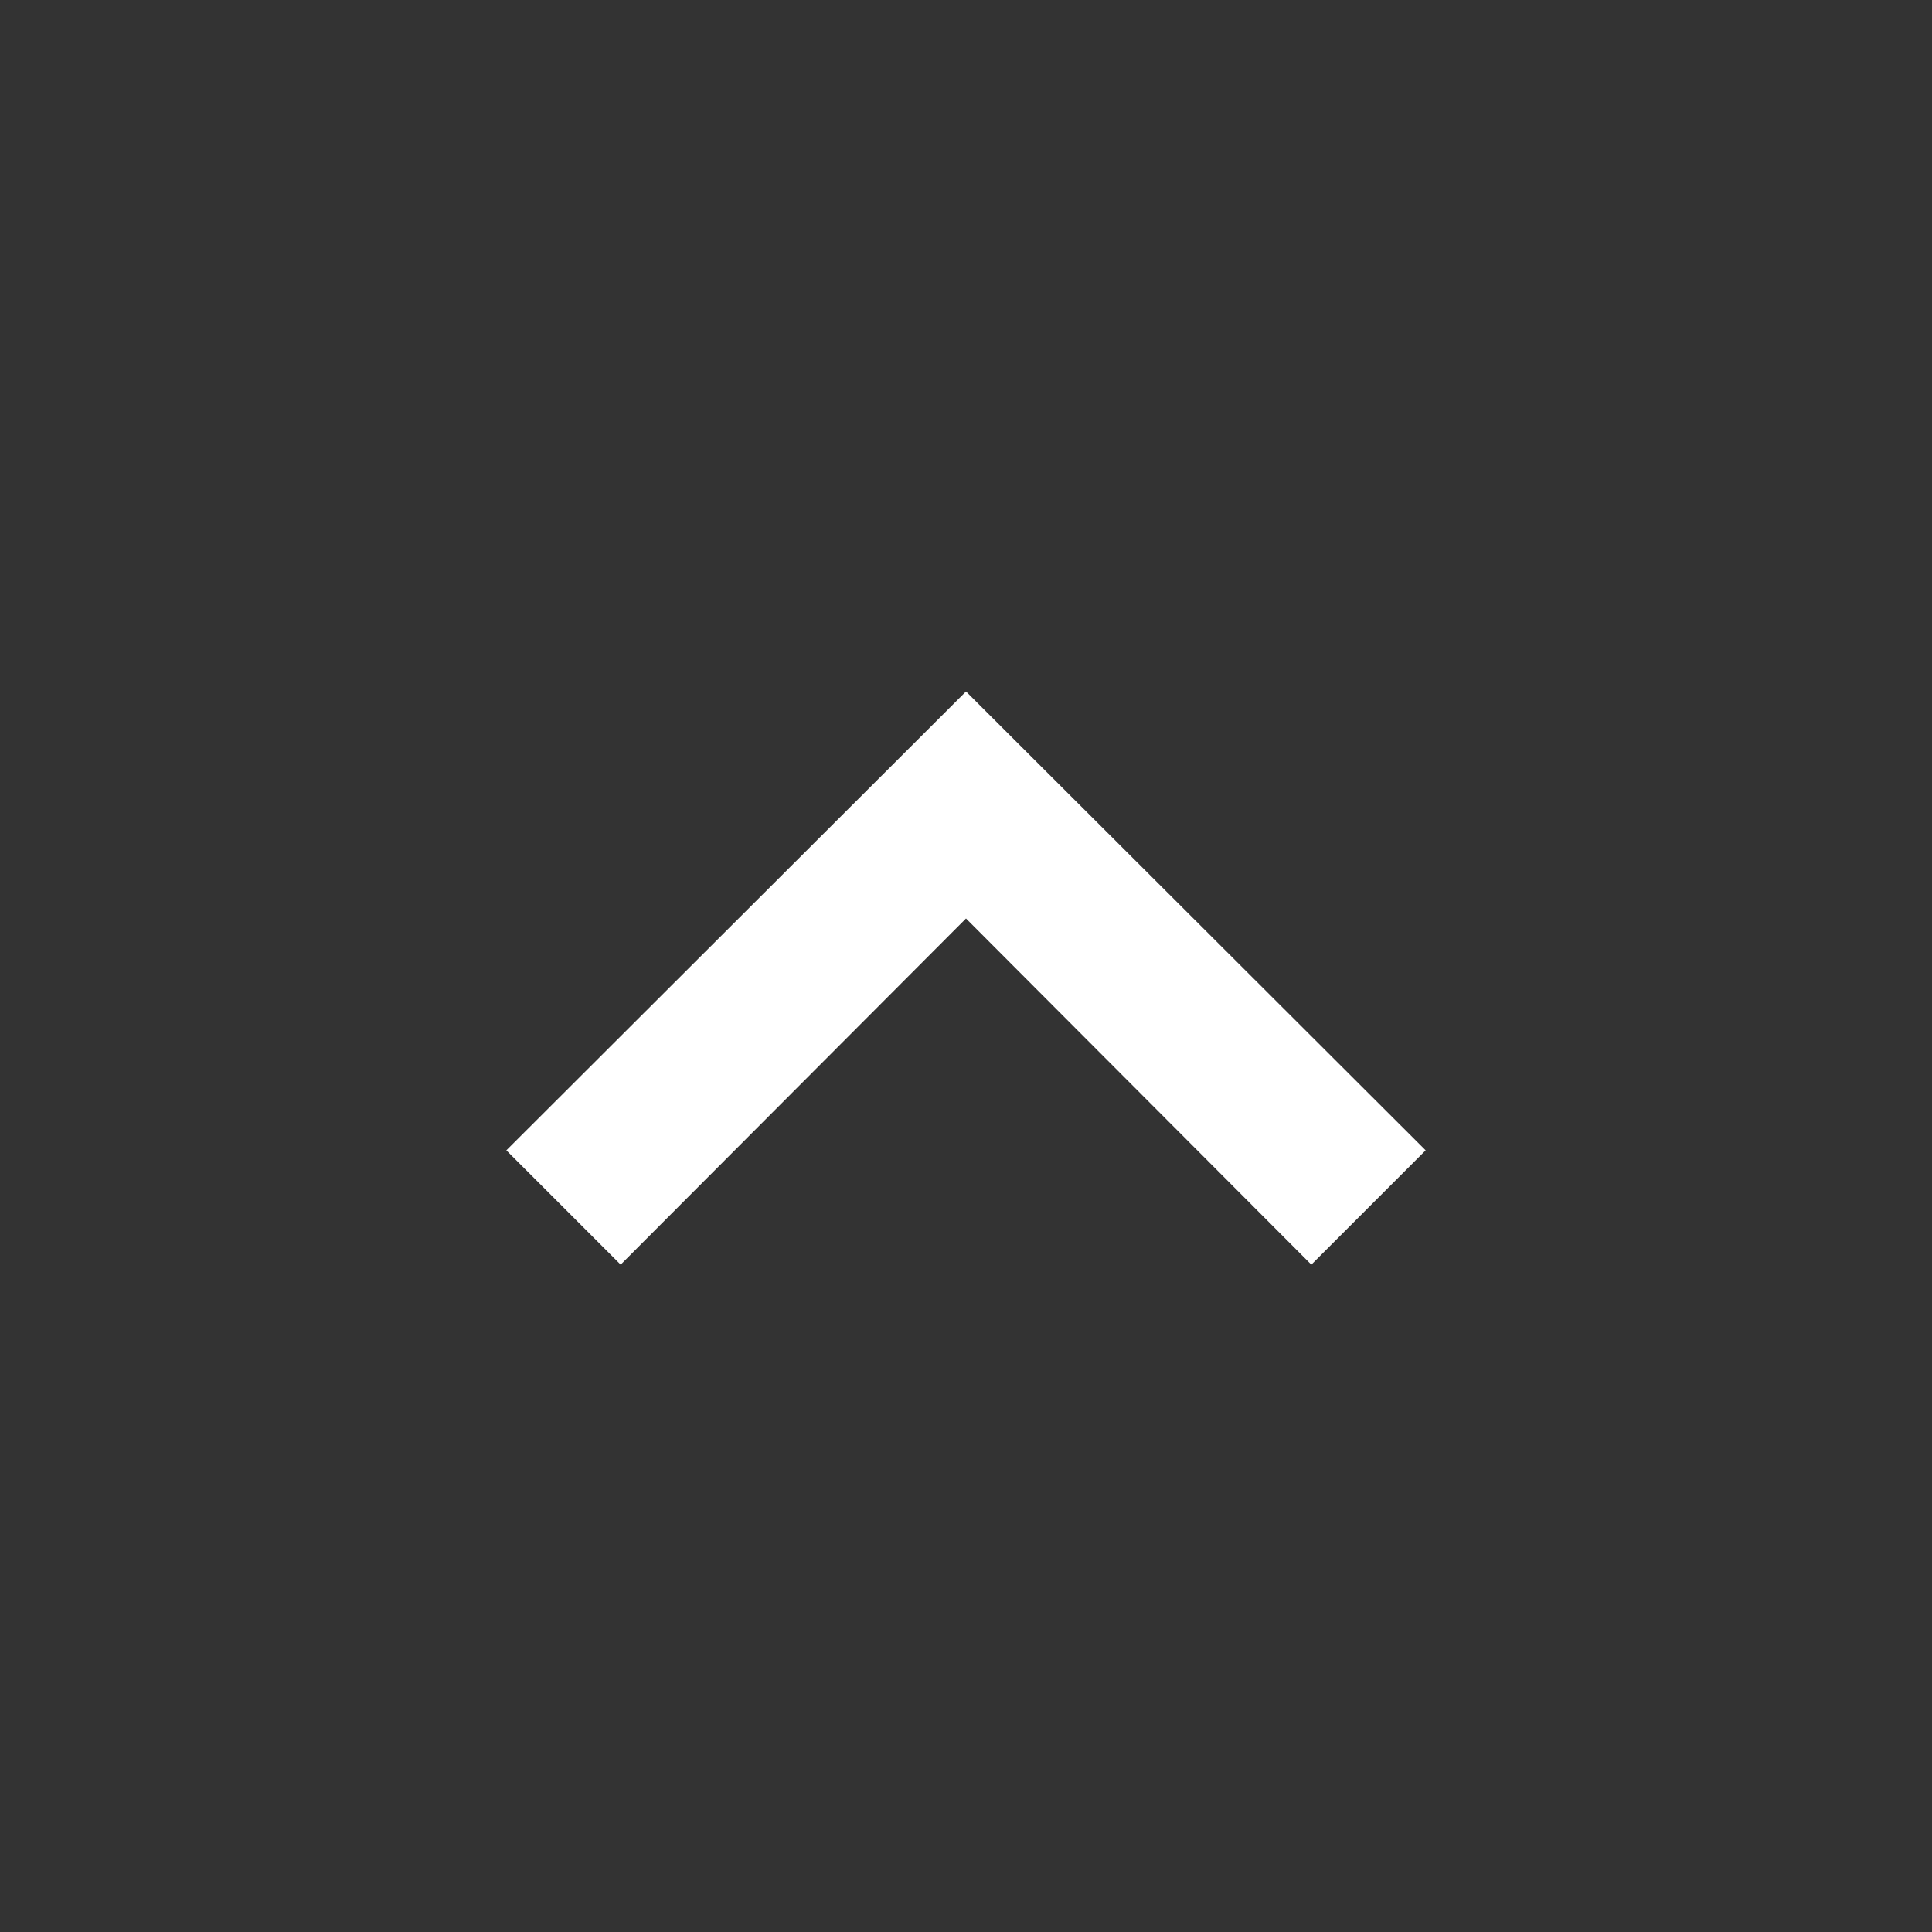 <svg  xmlns="http://www.w3.org/2000/svg" width="24" height="24"  
fill="#ffffff" viewBox="0 0 24 24" >
<rect x="0" y="0" width="24" height="24" fill="#333333" stroke="none"/>
<!--Boxicons v3.0 https://boxicons.com | License  https://docs.boxicons.com/free-->
<path d="m7.71 15.71 4.29-4.3 4.29 4.3 1.42-1.42L12 8.59l-5.71 5.7z"></path>
</svg>


